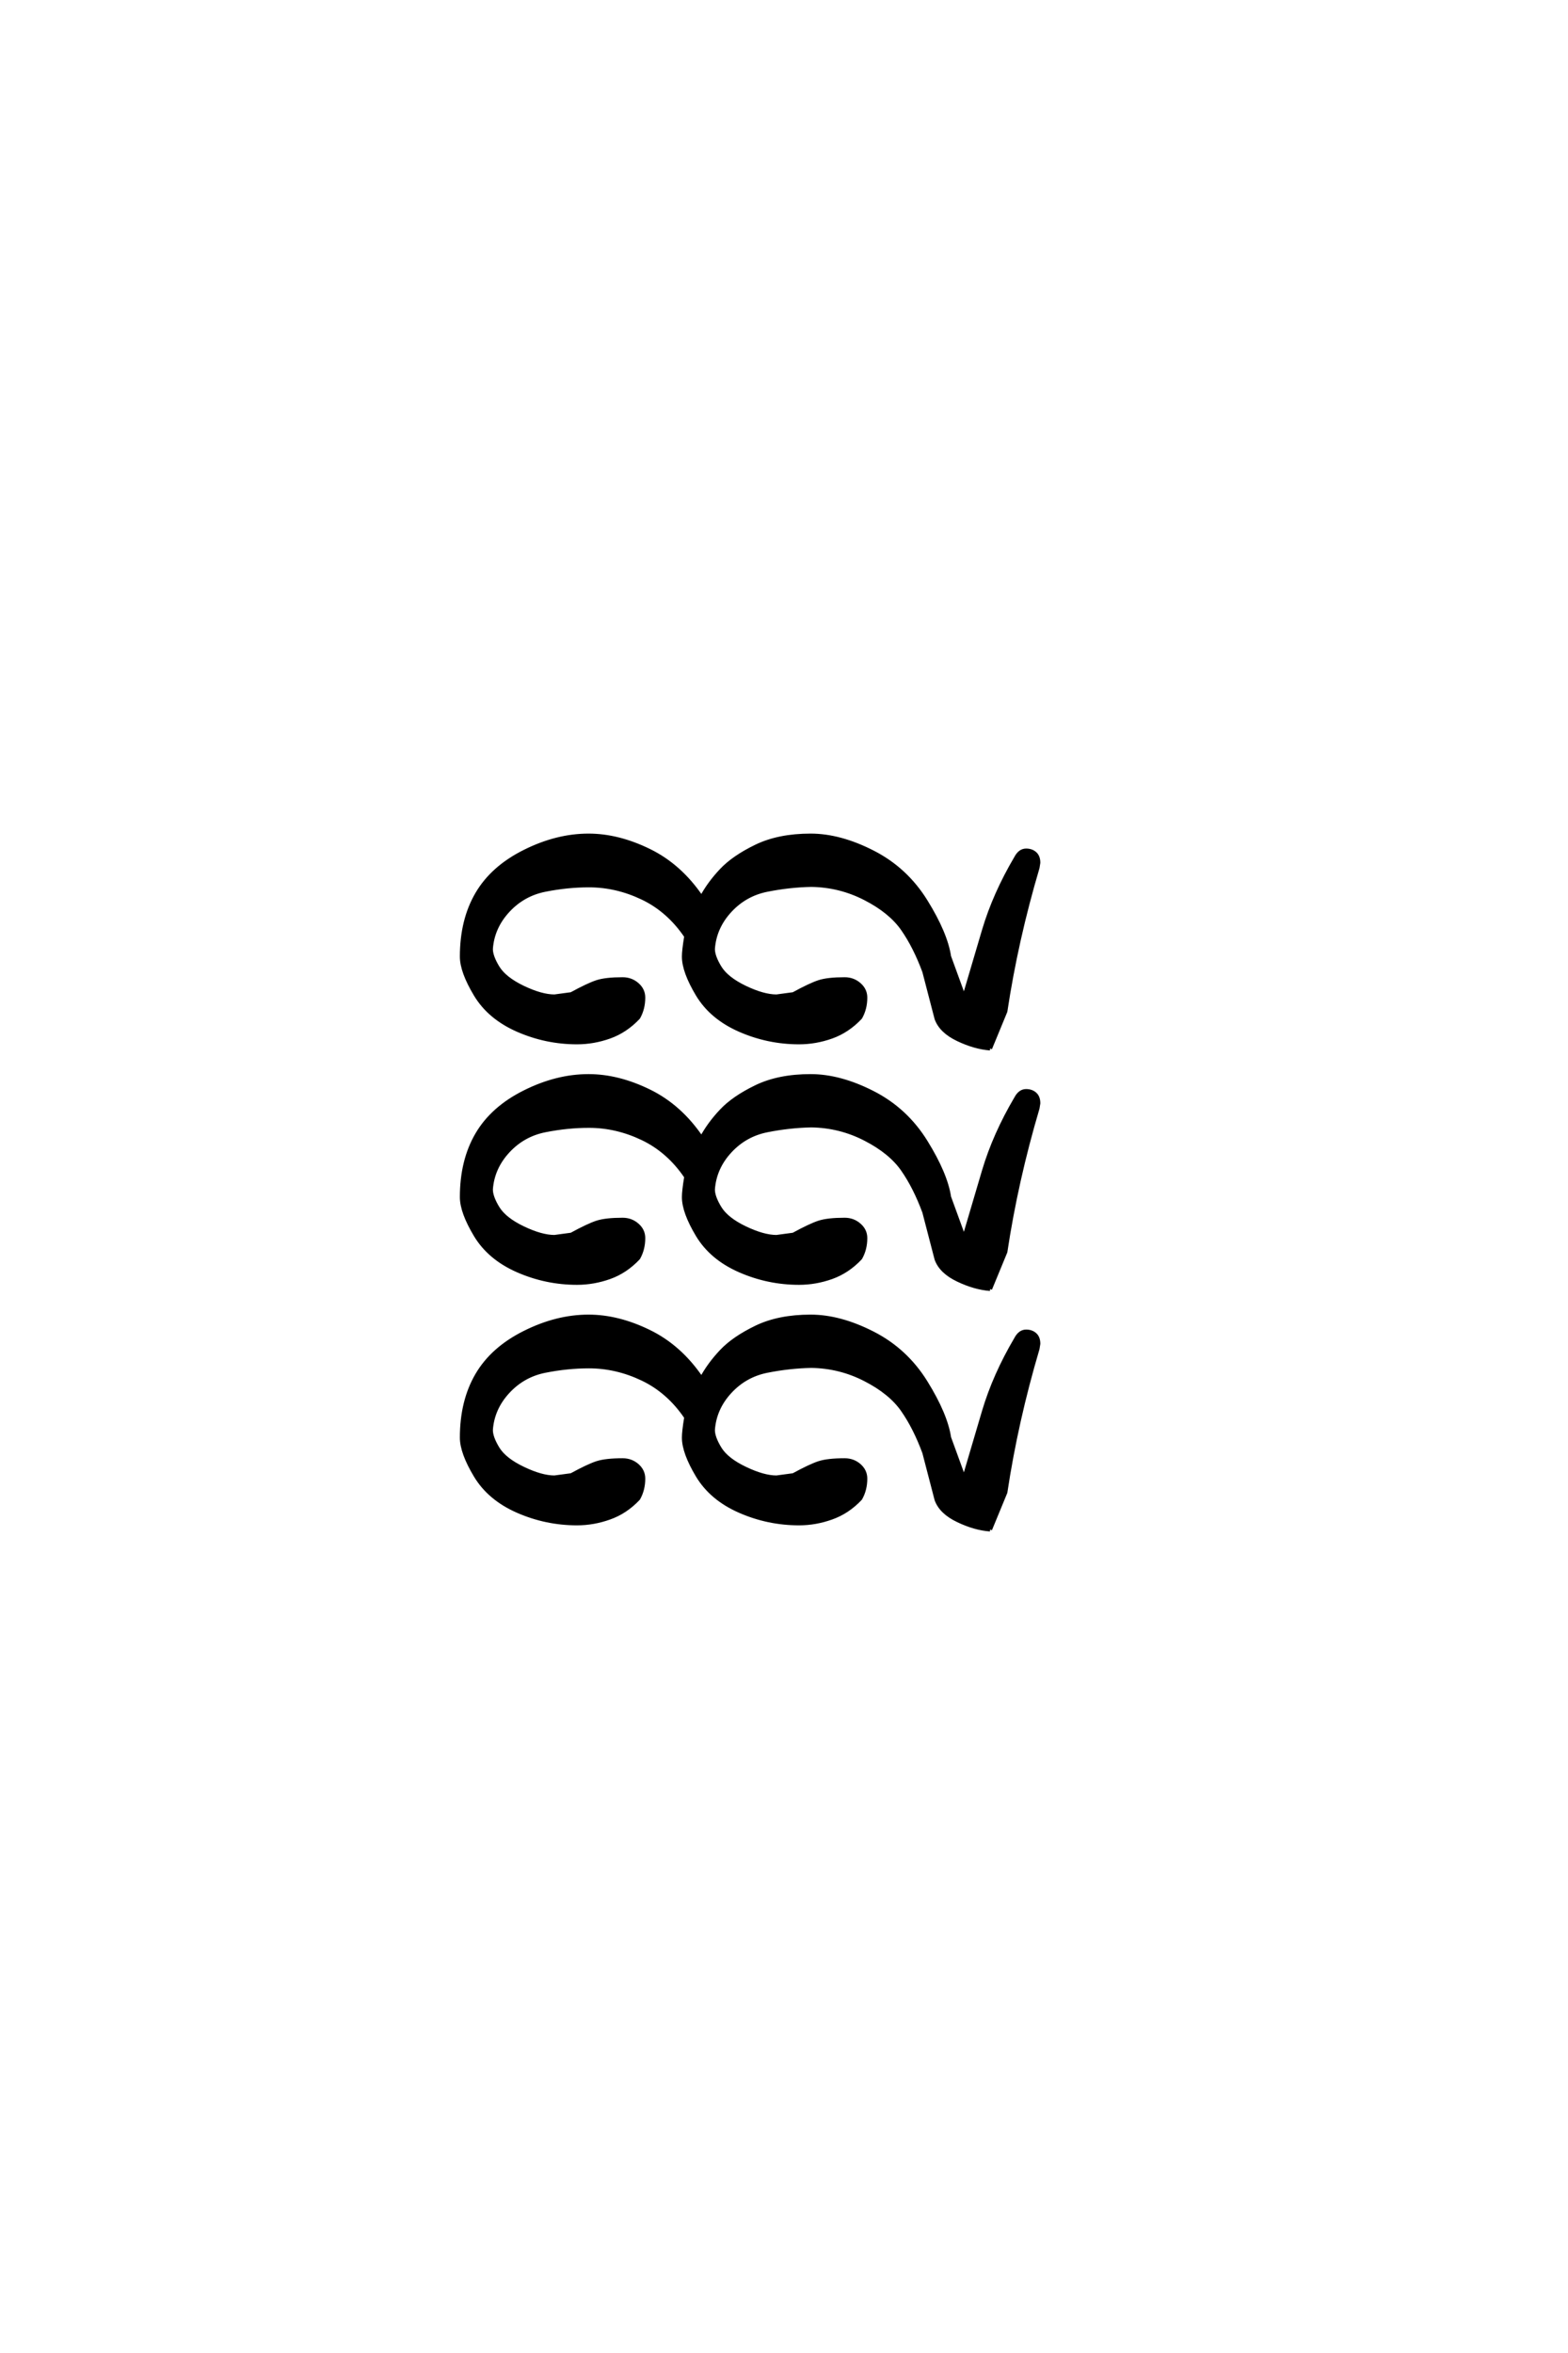 <?xml version='1.0' encoding='UTF-8'?>
<!DOCTYPE svg PUBLIC "-//W3C//DTD SVG 1.0//EN"
"http://www.w3.org/TR/2001/REC-SVG-20010904/DTD/svg10.dtd">

<svg xmlns='http://www.w3.org/2000/svg' version='1.0' width='40.0' height='60.0'>

 <g transform='scale(0.1 -0.1) translate(110.0 -370.0)'>
  <path d='M142.578 -20.016
Q138.672 -19.734 134.375 -17.672
Q130.078 -15.625 128.906 -12.406
L125.781 -0.391
Q123.438 5.953 120.312 10.438
Q117.188 14.938 110.734 18.25
Q104.297 21.578 96.969 21.688
Q91.406 21.578 85.734 20.453
Q80.078 19.344 76.172 15.094
Q72.266 10.844 71.875 5.375
Q71.875 3.422 73.625 0.578
Q75.391 -2.25 80.078 -4.484
Q84.766 -6.734 88.094 -6.734
L92.391 -6.156
Q96.688 -3.812 98.922 -3.078
Q101.172 -2.344 105.469 -2.344
Q107.625 -2.344 109.188 -3.703
Q110.75 -5.078 110.75 -7.031
Q110.75 -9.859 109.469 -12.109
Q106.25 -15.531 102.141 -16.984
Q98.047 -18.453 93.844 -18.453
Q85.938 -18.453 78.703 -15.281
Q71.484 -12.109 67.969 -6.25
Q64.453 -0.391 64.453 3.422
Q64.453 4.984 65.047 8.594
Q60.547 15.234 53.906 18.406
Q47.266 21.578 40.234 21.578
Q34.766 21.578 29.094 20.453
Q23.438 19.344 19.531 15.094
Q15.625 10.844 15.234 5.375
Q15.234 3.422 16.984 0.578
Q18.75 -2.25 23.438 -4.484
Q28.125 -6.734 31.453 -6.734
L35.75 -6.156
Q40.047 -3.812 42.281 -3.078
Q44.531 -2.344 48.828 -2.344
Q50.984 -2.344 52.547 -3.703
Q54.109 -5.078 54.109 -7.031
Q54.109 -9.859 52.828 -12.109
Q49.609 -15.531 45.5 -16.984
Q41.406 -18.453 37.203 -18.453
Q29.297 -18.453 22.062 -15.281
Q14.844 -12.109 11.328 -6.25
Q7.812 -0.391 7.812 3.422
Q7.812 12.703 11.719 19.391
Q15.625 26.078 23.828 30.172
Q32.031 34.281 40.141 34.281
Q47.656 34.281 55.562 30.422
Q63.484 26.562 68.953 18.453
Q70.906 22.078 74.031 25.391
Q77.156 28.719 82.906 31.5
Q88.672 34.281 96.781 34.281
Q104.297 34.281 112.688 29.984
Q121.094 25.688 126.172 17.484
Q131.25 9.281 132.125 3.422
L135.938 -7.031
L141.016 10.156
Q143.75 19.344 149.219 28.609
Q150.203 30.469 151.766 30.469
Q153.125 30.469 154 29.688
Q154.891 28.906 154.891 27.344
L154.688 26.078
Q149.219 7.625 146.484 -10.547
L142.578 -20.016
L142.578 -20.016
M142.578 41.312
Q138.672 41.609 134.375 43.656
Q130.078 45.703 128.906 48.922
L125.781 60.938
Q123.438 67.281 120.312 71.766
Q117.188 76.266 110.734 79.578
Q104.297 82.906 96.969 83.016
Q91.406 82.906 85.734 81.781
Q80.078 80.672 76.172 76.422
Q72.266 72.172 71.875 66.703
Q71.875 64.75 73.625 61.906
Q75.391 59.078 80.078 56.828
Q84.766 54.594 88.094 54.594
L92.391 55.172
Q96.688 57.516 98.922 58.25
Q101.172 58.984 105.469 58.984
Q107.625 58.984 109.188 57.609
Q110.75 56.25 110.75 54.297
Q110.75 51.469 109.469 49.219
Q106.25 45.797 102.141 44.328
Q98.047 42.875 93.844 42.875
Q85.938 42.875 78.703 46.047
Q71.484 49.219 67.969 55.078
Q64.453 60.938 64.453 64.75
Q64.453 66.312 65.047 69.922
Q60.547 76.562 53.906 79.734
Q47.266 82.906 40.234 82.906
Q34.766 82.906 29.094 81.781
Q23.438 80.672 19.531 76.422
Q15.625 72.172 15.234 66.703
Q15.234 64.75 16.984 61.906
Q18.75 59.078 23.438 56.828
Q28.125 54.594 31.453 54.594
L35.75 55.172
Q40.047 57.516 42.281 58.25
Q44.531 58.984 48.828 58.984
Q50.984 58.984 52.547 57.609
Q54.109 56.25 54.109 54.297
Q54.109 51.469 52.828 49.219
Q49.609 45.797 45.5 44.328
Q41.406 42.875 37.203 42.875
Q29.297 42.875 22.062 46.047
Q14.844 49.219 11.328 55.078
Q7.812 60.938 7.812 64.75
Q7.812 74.031 11.719 80.719
Q15.625 87.406 23.828 91.5
Q32.031 95.609 40.141 95.609
Q47.656 95.609 55.562 91.75
Q63.484 87.891 68.953 79.781
Q70.906 83.406 74.031 86.719
Q77.156 90.047 82.906 92.828
Q88.672 95.609 96.781 95.609
Q104.297 95.609 112.688 91.312
Q121.094 87.016 126.172 78.812
Q131.25 70.609 132.125 64.75
L135.938 54.297
L141.016 71.484
Q143.75 80.672 149.219 89.938
Q150.203 91.797 151.766 91.797
Q153.125 91.797 154 91.016
Q154.891 90.234 154.891 88.672
L154.688 87.406
Q149.219 68.953 146.484 50.781
L142.578 41.312
L142.578 41.312
M142.578 102.641
Q138.672 102.938 134.375 104.984
Q130.078 107.031 128.906 110.25
L125.781 122.266
Q123.438 128.609 120.312 133.094
Q117.188 137.594 110.734 140.906
Q104.297 144.234 96.969 144.344
Q91.406 144.234 85.734 143.109
Q80.078 142 76.172 137.75
Q72.266 133.5 71.875 128.031
Q71.875 126.078 73.625 123.234
Q75.391 120.406 80.078 118.156
Q84.766 115.922 88.094 115.922
L92.391 116.5
Q96.688 118.844 98.922 119.578
Q101.172 120.312 105.469 120.312
Q107.625 120.312 109.188 118.938
Q110.75 117.578 110.75 115.625
Q110.75 112.797 109.469 110.547
Q106.25 107.125 102.141 105.656
Q98.047 104.203 93.844 104.203
Q85.938 104.203 78.703 107.375
Q71.484 110.547 67.969 116.406
Q64.453 122.266 64.453 126.078
Q64.453 127.641 65.047 131.25
Q60.547 137.891 53.906 141.062
Q47.266 144.234 40.234 144.234
Q34.766 144.234 29.094 143.109
Q23.438 142 19.531 137.75
Q15.625 133.5 15.234 128.031
Q15.234 126.078 16.984 123.234
Q18.75 120.406 23.438 118.156
Q28.125 115.922 31.453 115.922
L35.75 116.5
Q40.047 118.844 42.281 119.578
Q44.531 120.312 48.828 120.312
Q50.984 120.312 52.547 118.938
Q54.109 117.578 54.109 115.625
Q54.109 112.797 52.828 110.547
Q49.609 107.125 45.5 105.656
Q41.406 104.203 37.203 104.203
Q29.297 104.203 22.062 107.375
Q14.844 110.547 11.328 116.406
Q7.812 122.266 7.812 126.078
Q7.812 135.359 11.719 142.047
Q15.625 148.734 23.828 152.828
Q32.031 156.938 40.141 156.938
Q47.656 156.938 55.562 153.078
Q63.484 149.219 68.953 141.109
Q70.906 144.734 74.031 148.047
Q77.156 151.375 82.906 154.156
Q88.672 156.938 96.781 156.938
Q104.297 156.938 112.688 152.641
Q121.094 148.344 126.172 140.141
Q131.25 131.938 132.125 126.078
L135.938 115.625
L141.016 132.812
Q143.75 142 149.219 151.266
Q150.203 153.125 151.766 153.125
Q153.125 153.125 154 152.344
Q154.891 151.562 154.891 150
L154.688 148.734
Q149.219 130.281 146.484 112.109
L142.578 102.641
' style='fill: #000000; stroke: #000000'/>
 </g>
</svg>
